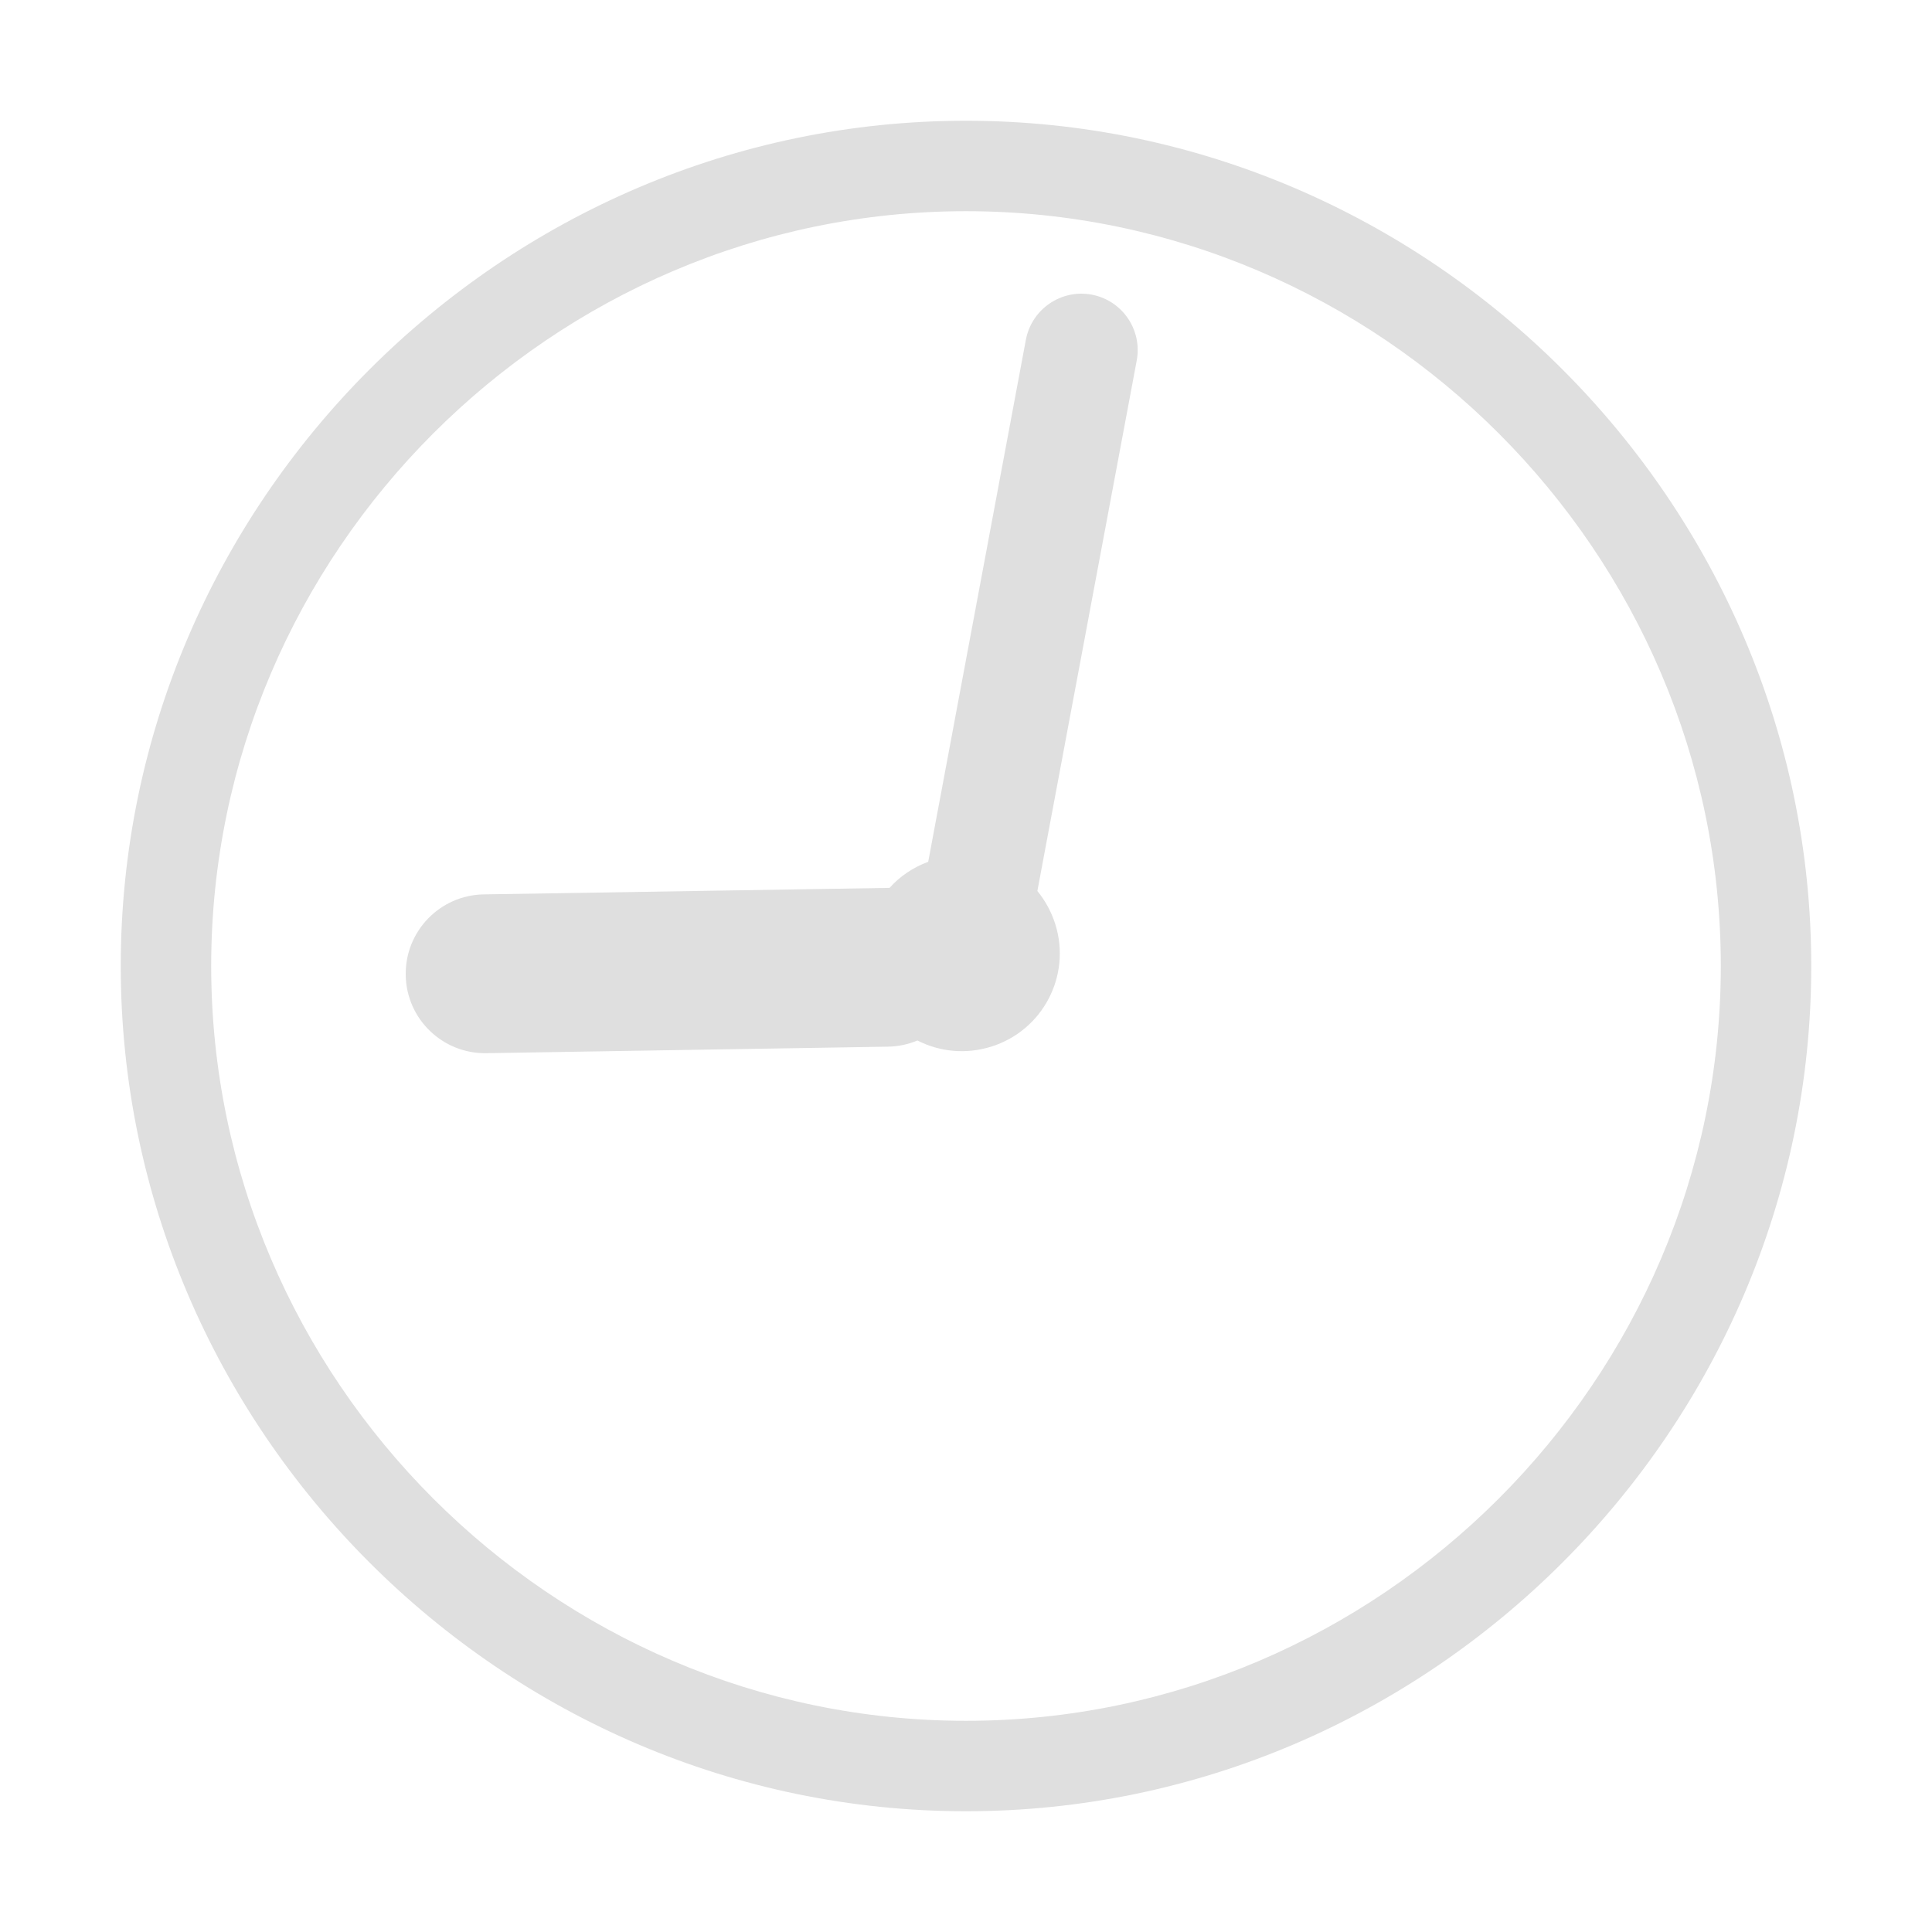 <svg clip-rule="evenodd" fill-rule="evenodd" stroke-linejoin="round" stroke-miterlimit="2" viewBox="0 0 16 16" xmlns="http://www.w3.org/2000/svg">
 <path d="m8 1c-3.84 0-7 3.16-7 7s3.16 7 7 7 7-3.16 7-7-3.16-7-7-7zm0 .749c-3.429 0-6.251 2.822-6.251 6.251s2.822 6.251 6.251 6.251 6.251-2.822 6.251-6.251-2.822-6.251-6.251-6.251zm-.313 5.388.809-4.324c.048-.253.292-.42.545-.373.254.048.42.292.373.545l-.823 4.394c.065.079.116.172.149.276.133.427-.105.88-.532 1.013-.211.066-.428.042-.61-.051-.075.031-.158.05-.245.051l-3.325.054c-.363.006-.663-.284-.668-.647-.006-.363.284-.662.646-.668l3.361-.054c.084-.094.193-.169.32-.216z" fill="#dfdfdf"/>
</svg>
